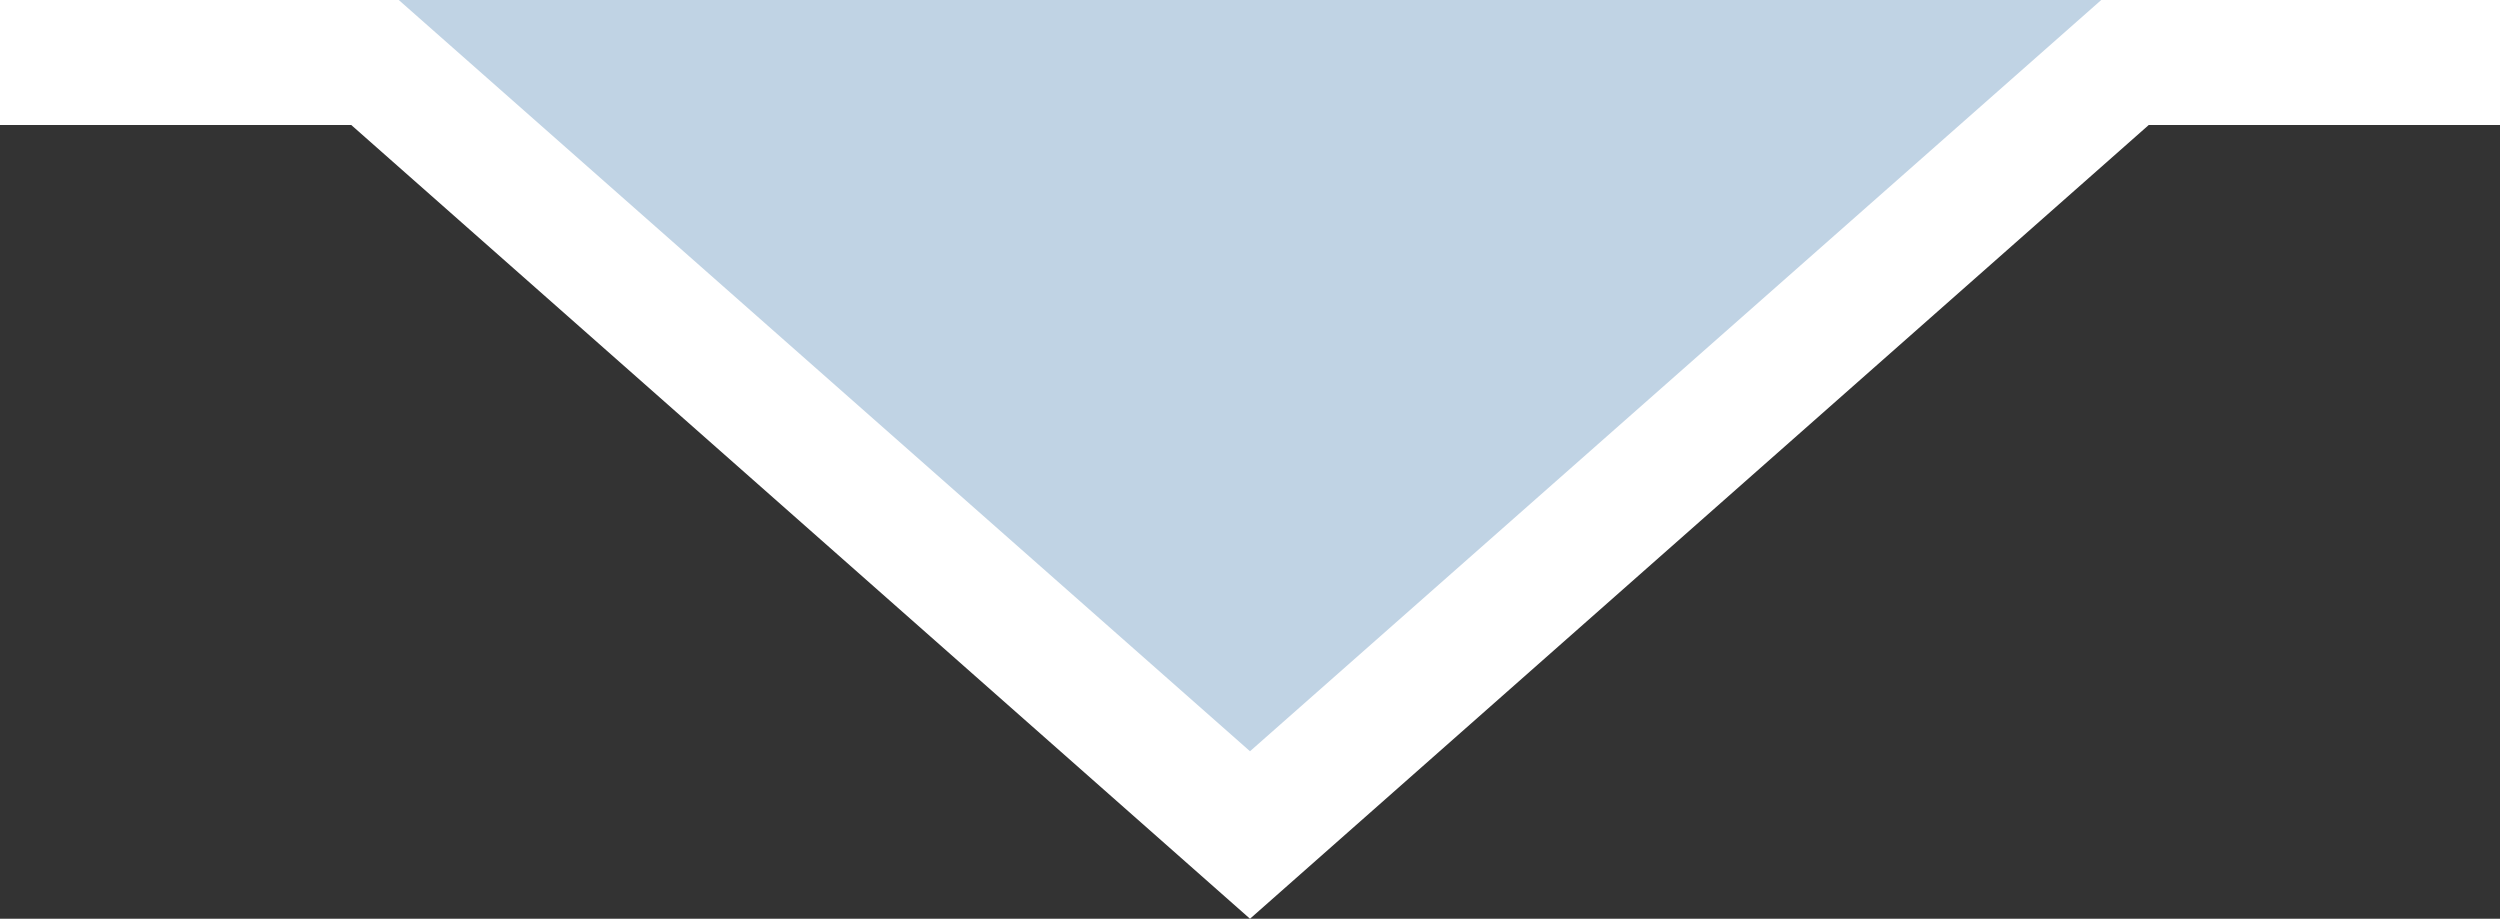 <?xml version="1.0" encoding="utf-8"?>
<!-- Generator: Adobe Illustrator 24.1.0, SVG Export Plug-In . SVG Version: 6.00 Build 0)  -->
<svg version="1.1" id="Ebene_1" xmlns="http://www.w3.org/2000/svg" xmlns:xlink="http://www.w3.org/1999/xlink" x="0px" y="0px"
	 viewBox="0 0 200 73.5" style="enable-background:new 0 0 200 73.5;" xml:space="preserve">
<rect x="0" y="0" width="200" height="73.5" fill="#333333" stroke="none"/>
<style type="text/css">
	.st0{fill:#C0D3E4;}
	.st1{fill:#FFFFFF;}
</style>
<polygon class="st0" points="0,0 200,0 200,7.1 165.4,7.1 100,65.3 34.4,7.1 0,7.1 "/>
<polygon class="st1" points="100,73.5 28.1,10 0,10 0,0 31.9,0 100,60.1 168.1,0 200,0 200,10 171.9,10 "/>
</svg>
